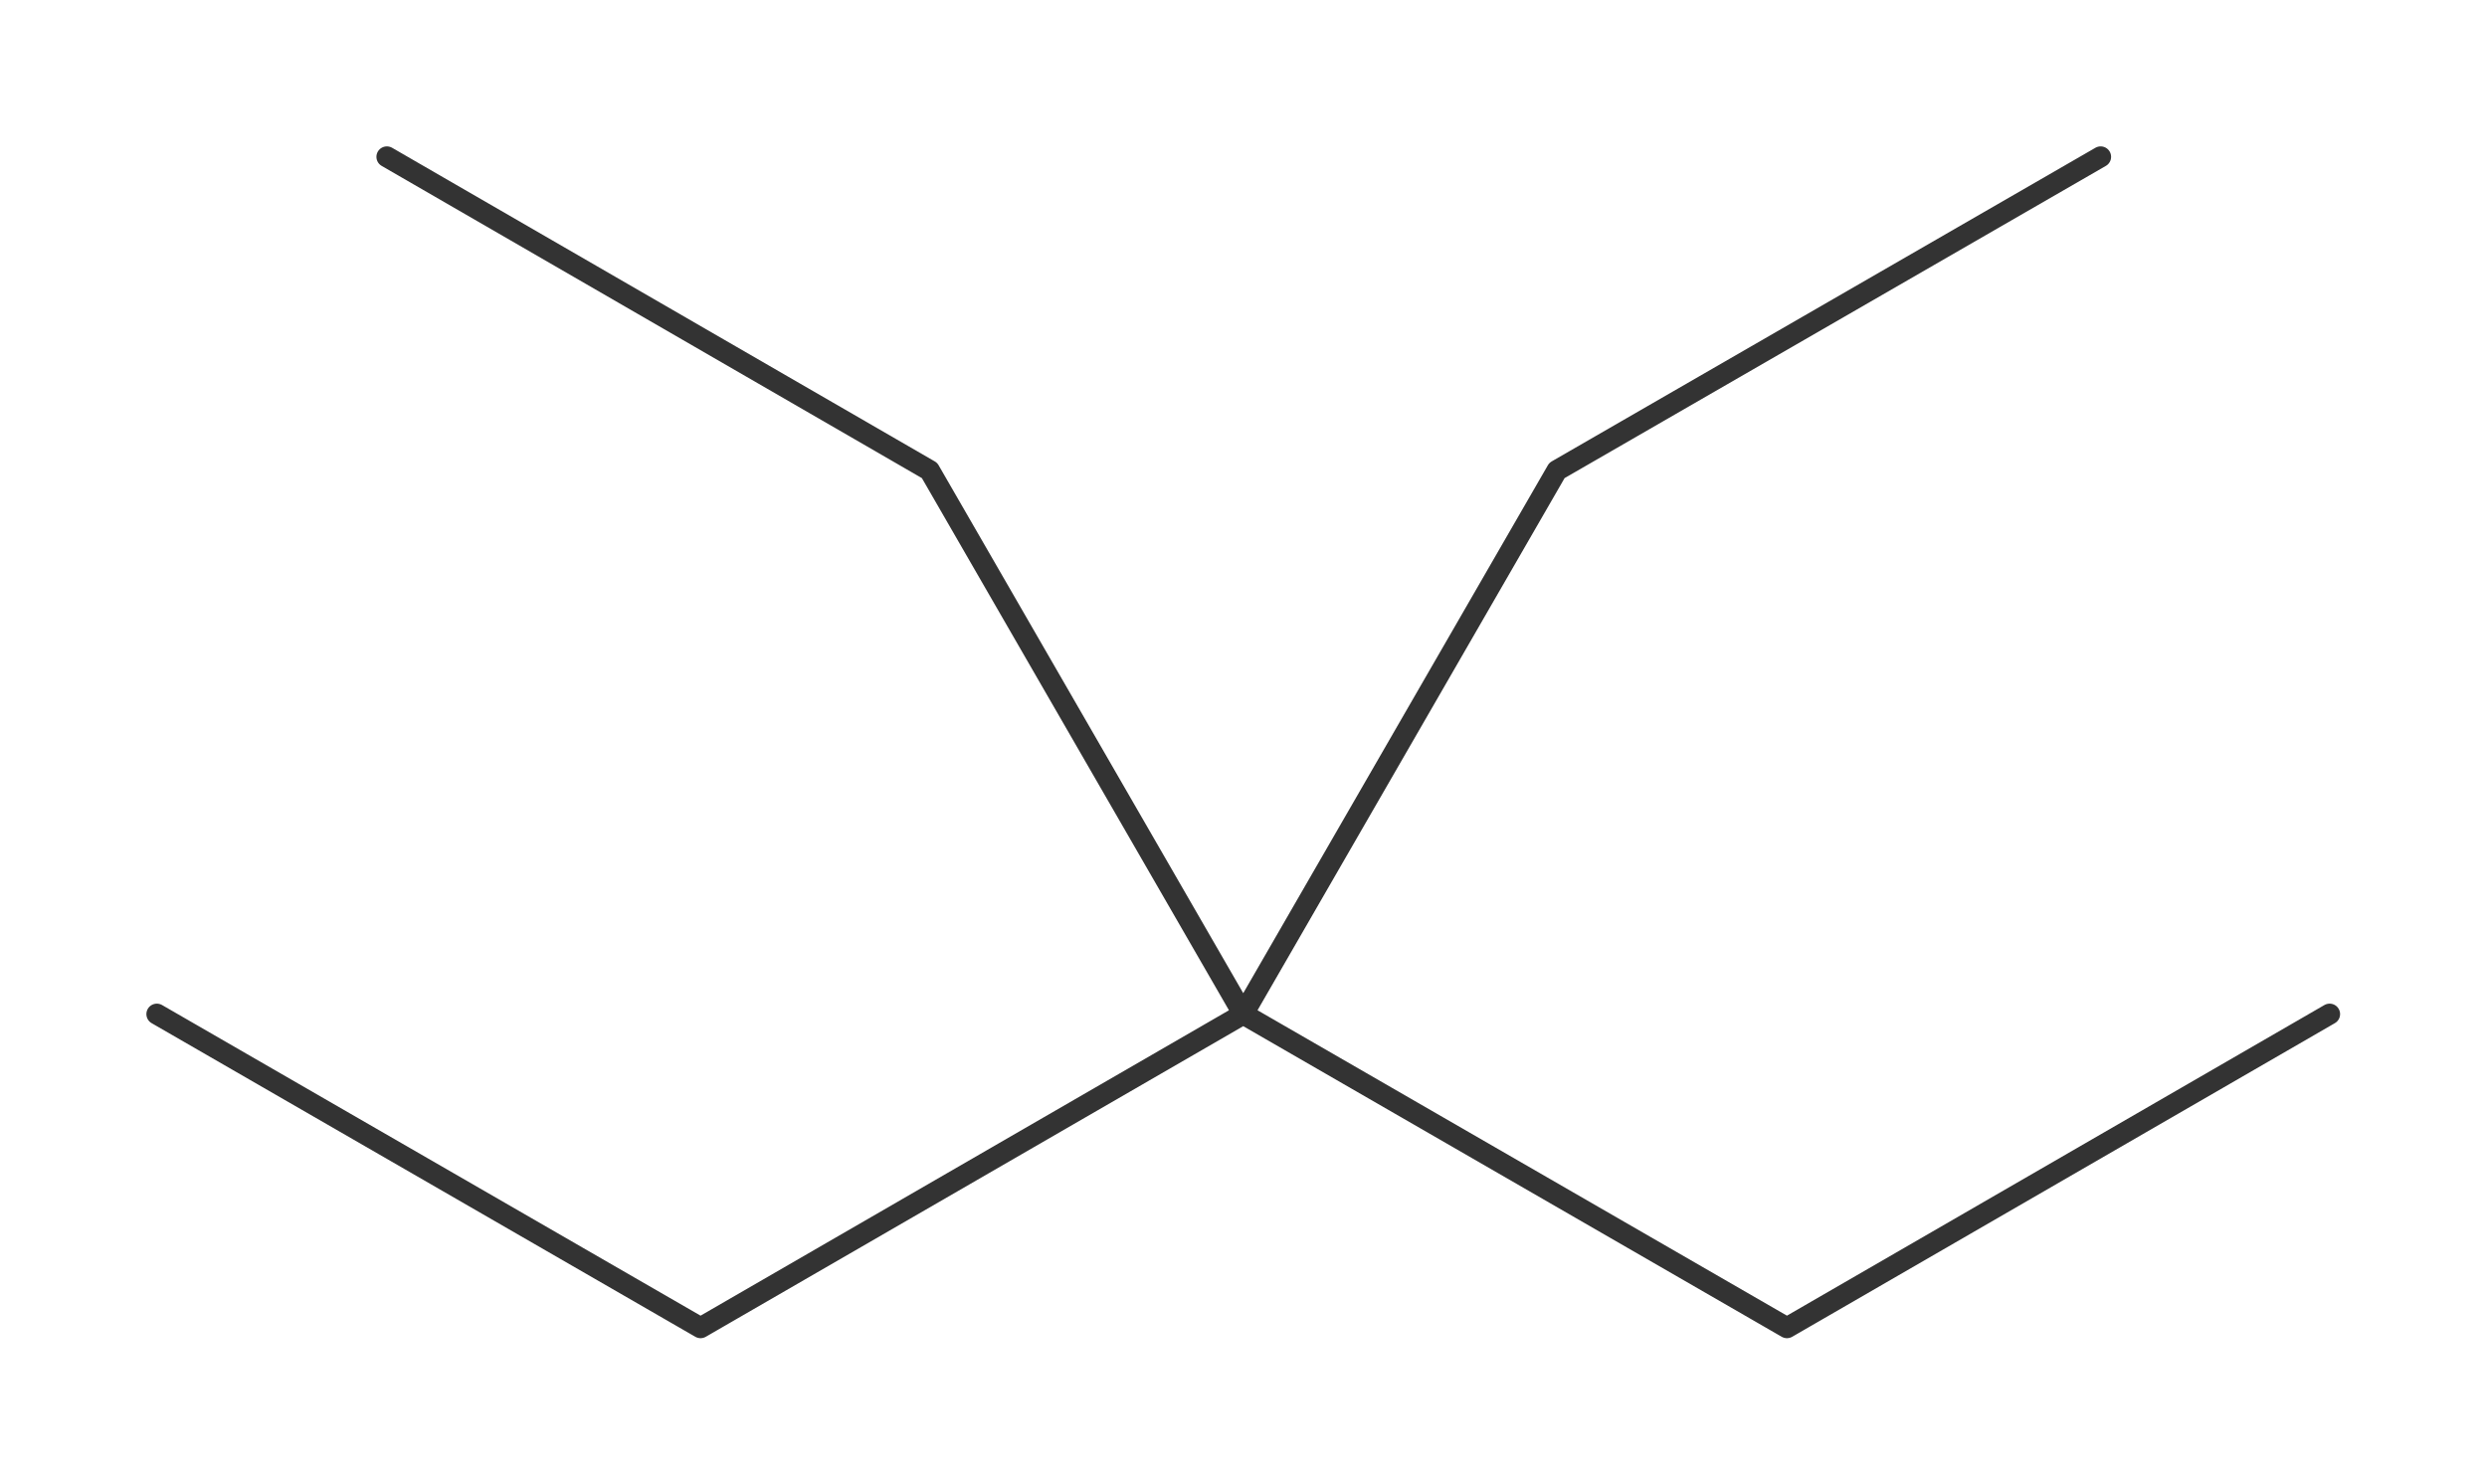 <?xml version="1.0"?>
<svg xmlns="http://www.w3.org/2000/svg" version="1.1" width="356.769px" height="212.94px" viewBox="0 0 237.85 141.96"><title>3,3-diethylpentaan</title><desc>Molecular structure for the compound 3,3-diethylpentaan.</desc><style>.symbol.O{fill:red}.symbol.N{fill:#00f}.symbol.Cl{fill:#090}.symbol.S{fill:#cc0}.symbol.P{fill:#f80}.symbol.F{fill:#f0f}</style><style>:root{color:#333}@media(prefers-color-scheme:dark){:root{color:#ddd}}:where(.symbol){fill:currentColor;text-anchor:middle;dominant-baseline:central;font-family:serif}:where(.bond){stroke:currentColor;stroke-linecap:round;stroke-width:2}:where(.bond.half-σ, .bond.half-π){stroke-dasharray:5 5}:where(.wedge){fill:currentColor}:where(.dash){fill:none;stroke:currentColor;stroke-linecap:butt}:where(.hydryl .symbol, .pamine .symbol){dominant-baseline:central}:where(.hydryl.ltr, .pamine.ltr){translate:-.75ch}:where(.hydryl.ltr .symbol, .pamine.ltr .symbol){text-anchor:start}:where(.hydryl.rtl, .pamine.rtl){translate:.75ch}:where(.hydryl.rtl .symbol, .pamine.rtl .symbol){text-anchor:end}:where(.charge){fill:#999;text-anchor:middle;dominant-baseline:middle}:where(.stereo-indicator){fill:#f00;text-anchor:middle;dominant-baseline:middle;font-style:italic;font-size:75%}</style><g class="bonds"><path class="bond σ" d="M118.9 97L170.9 127M118.9 97L67 127M118.9 97L148.9 45M118.9 97L88.9 45M118.9 97L170.9 127M170.9 127L222.8 97M170.9 127L222.8 97M118.9 97L67 127M67 127L15 97M67 127L15 97M118.9 97L148.9 45M148.9 45L200.9 15M148.9 45L200.9 15M118.9 97L88.9 45M88.9 45L37 15M88.9 45L37 15" /></g><g class="nodes"></g></svg>